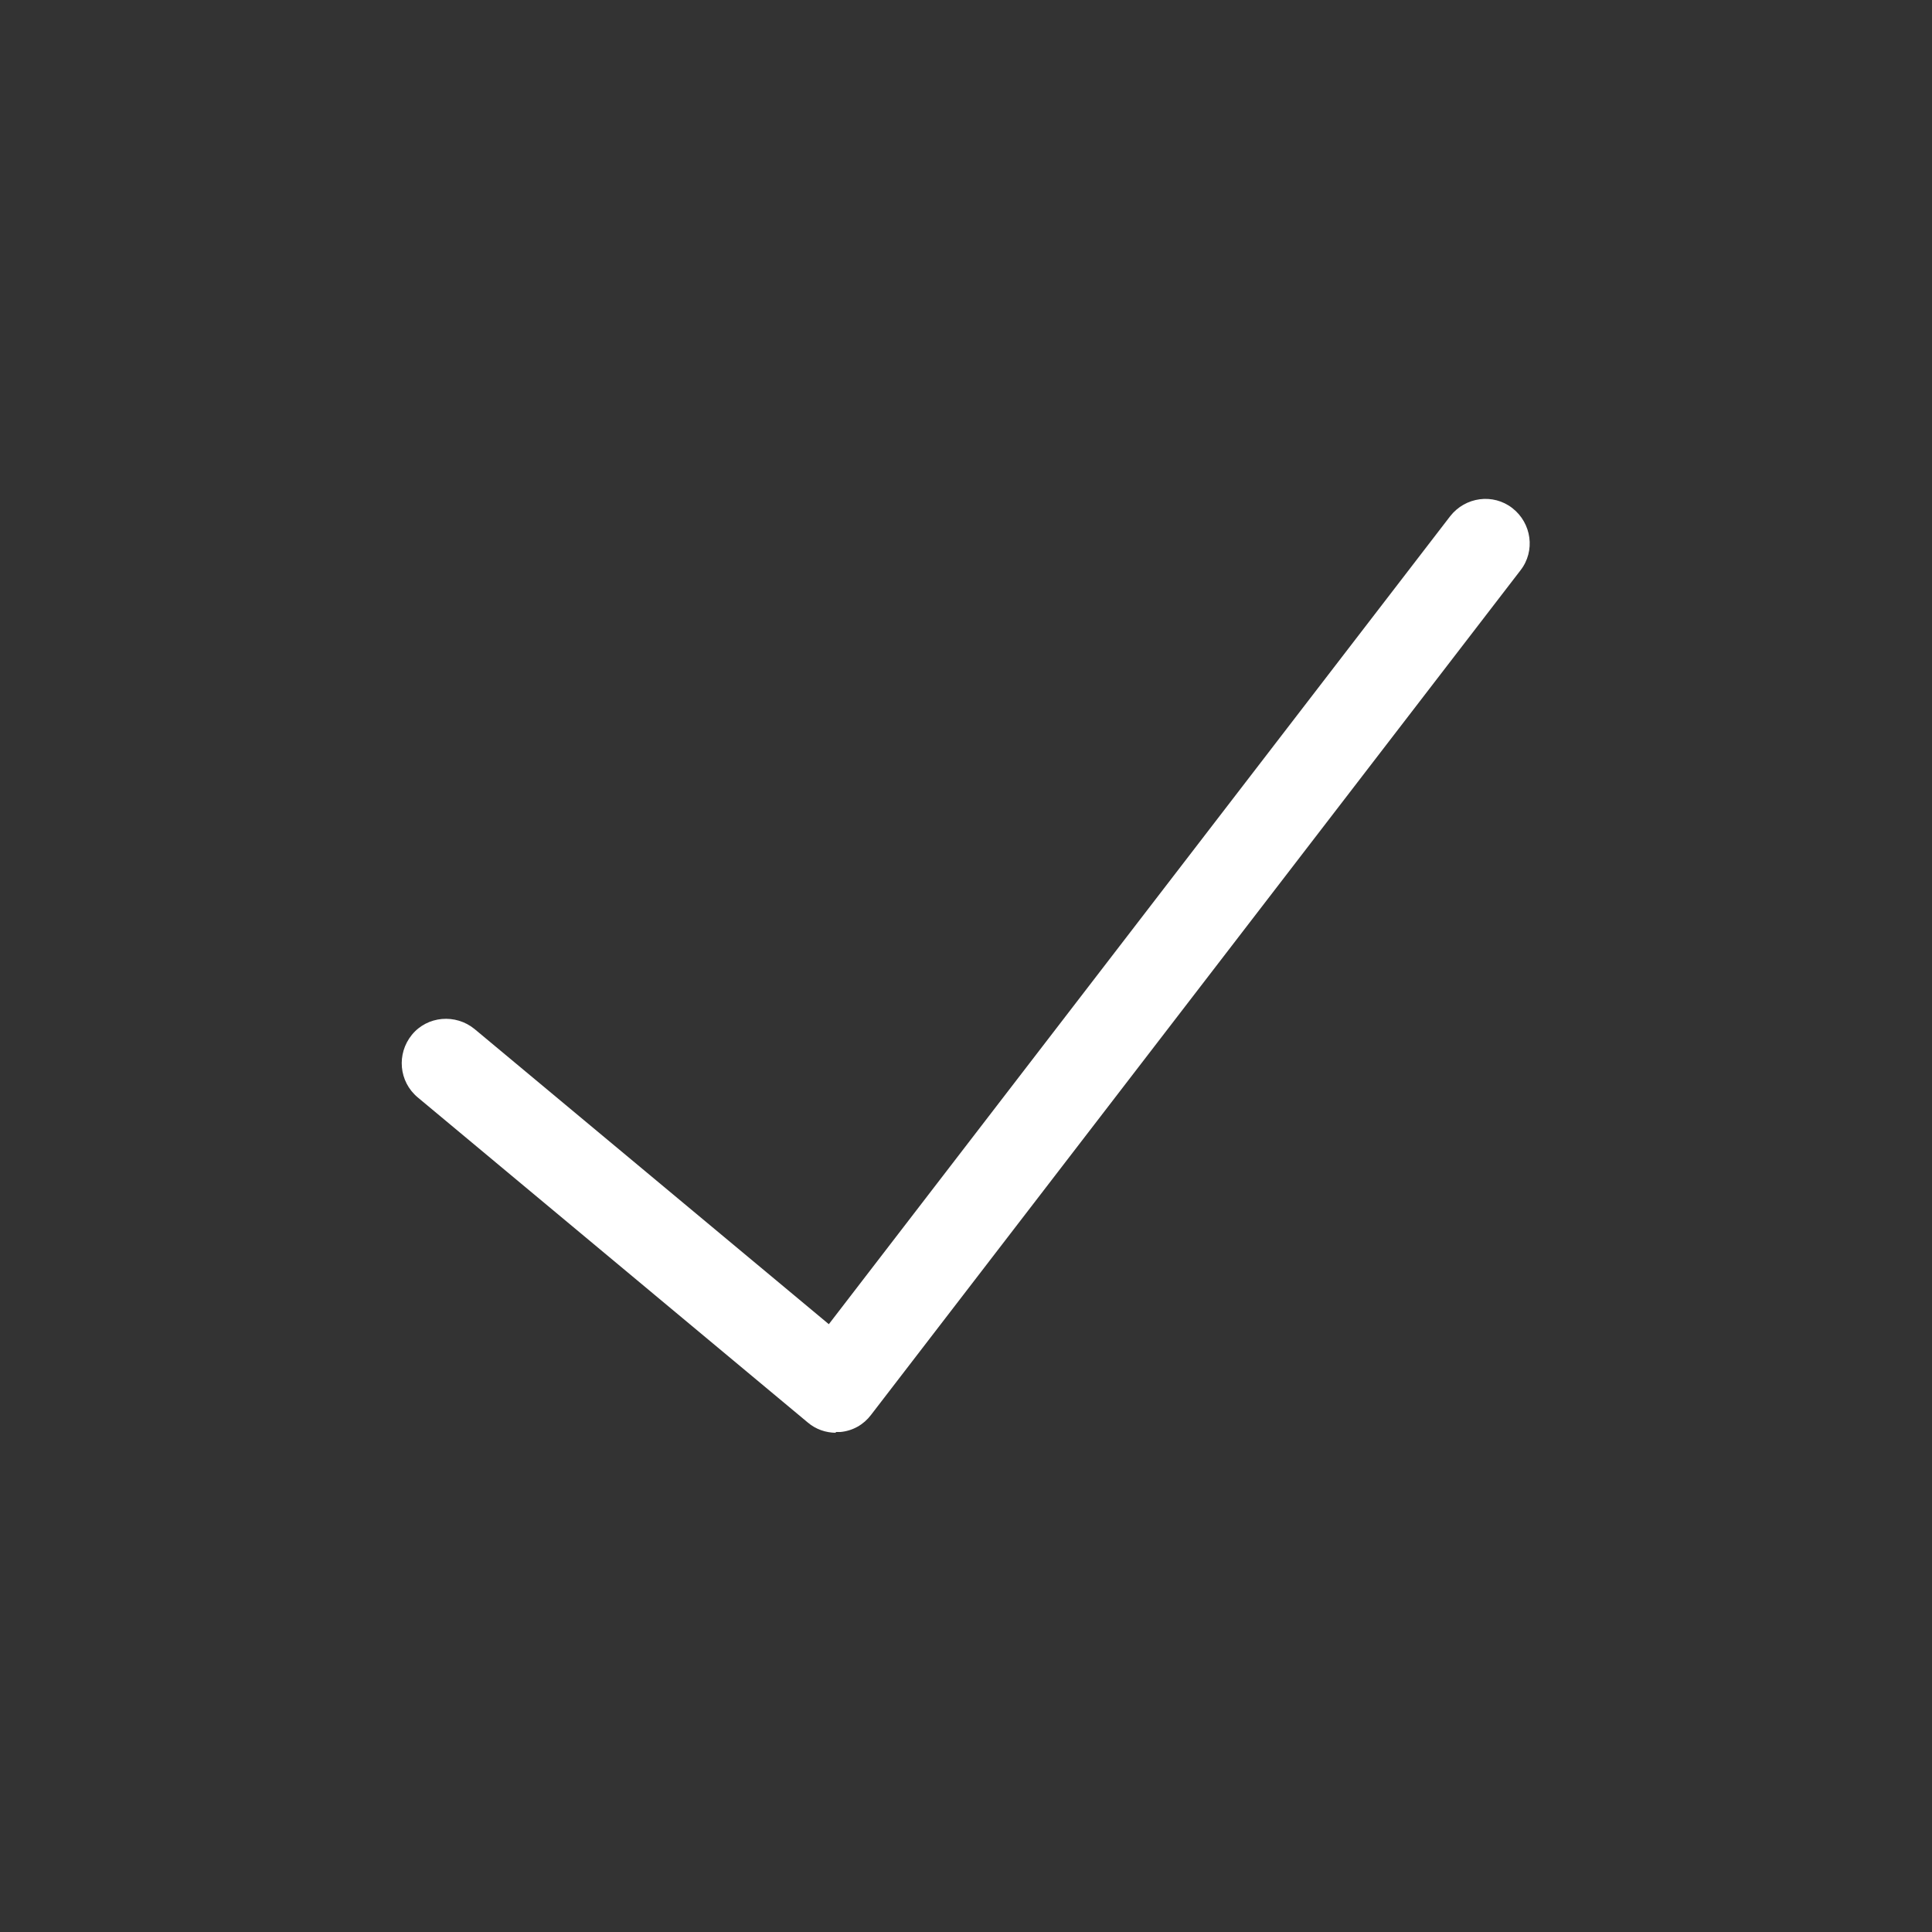 <?xml version="1.0" encoding="UTF-8"?>
<svg xmlns="http://www.w3.org/2000/svg" version="1.1" viewBox="0 0 500 500">
  <rect x="0" y="0" width="500" height="500" fill="#333333" stroke="none"/>
  <defs>
    <style>
      .cls-1 {
        fill: #fff;
      }
    </style>
  </defs>
  <!-- Generator: Adobe Illustrator 28.7.8, SVG Export Plug-In . SVG Version: 1.2.0 Build 200)  -->
  <g>
    <g id="Icons">
      <path class="cls-1" d="M216.4,370.8c-2.7,0-5.3-.9-7.4-2.7l-100.9-84.1c-4.9-4.1-5.5-11.3-1.5-16.2s11.3-5.5,16.2-1.5l91.7,76.4,160.8-209.1c3.9-5,11.1-6,16.1-2.1,5,3.9,6,11.1,2.1,16.1l-168.1,218.6c-1.9,2.5-4.7,4.1-7.9,4.4-.4,0-.8,0-1.3,0h0Z"/>
    </g>
  </g>
</svg>